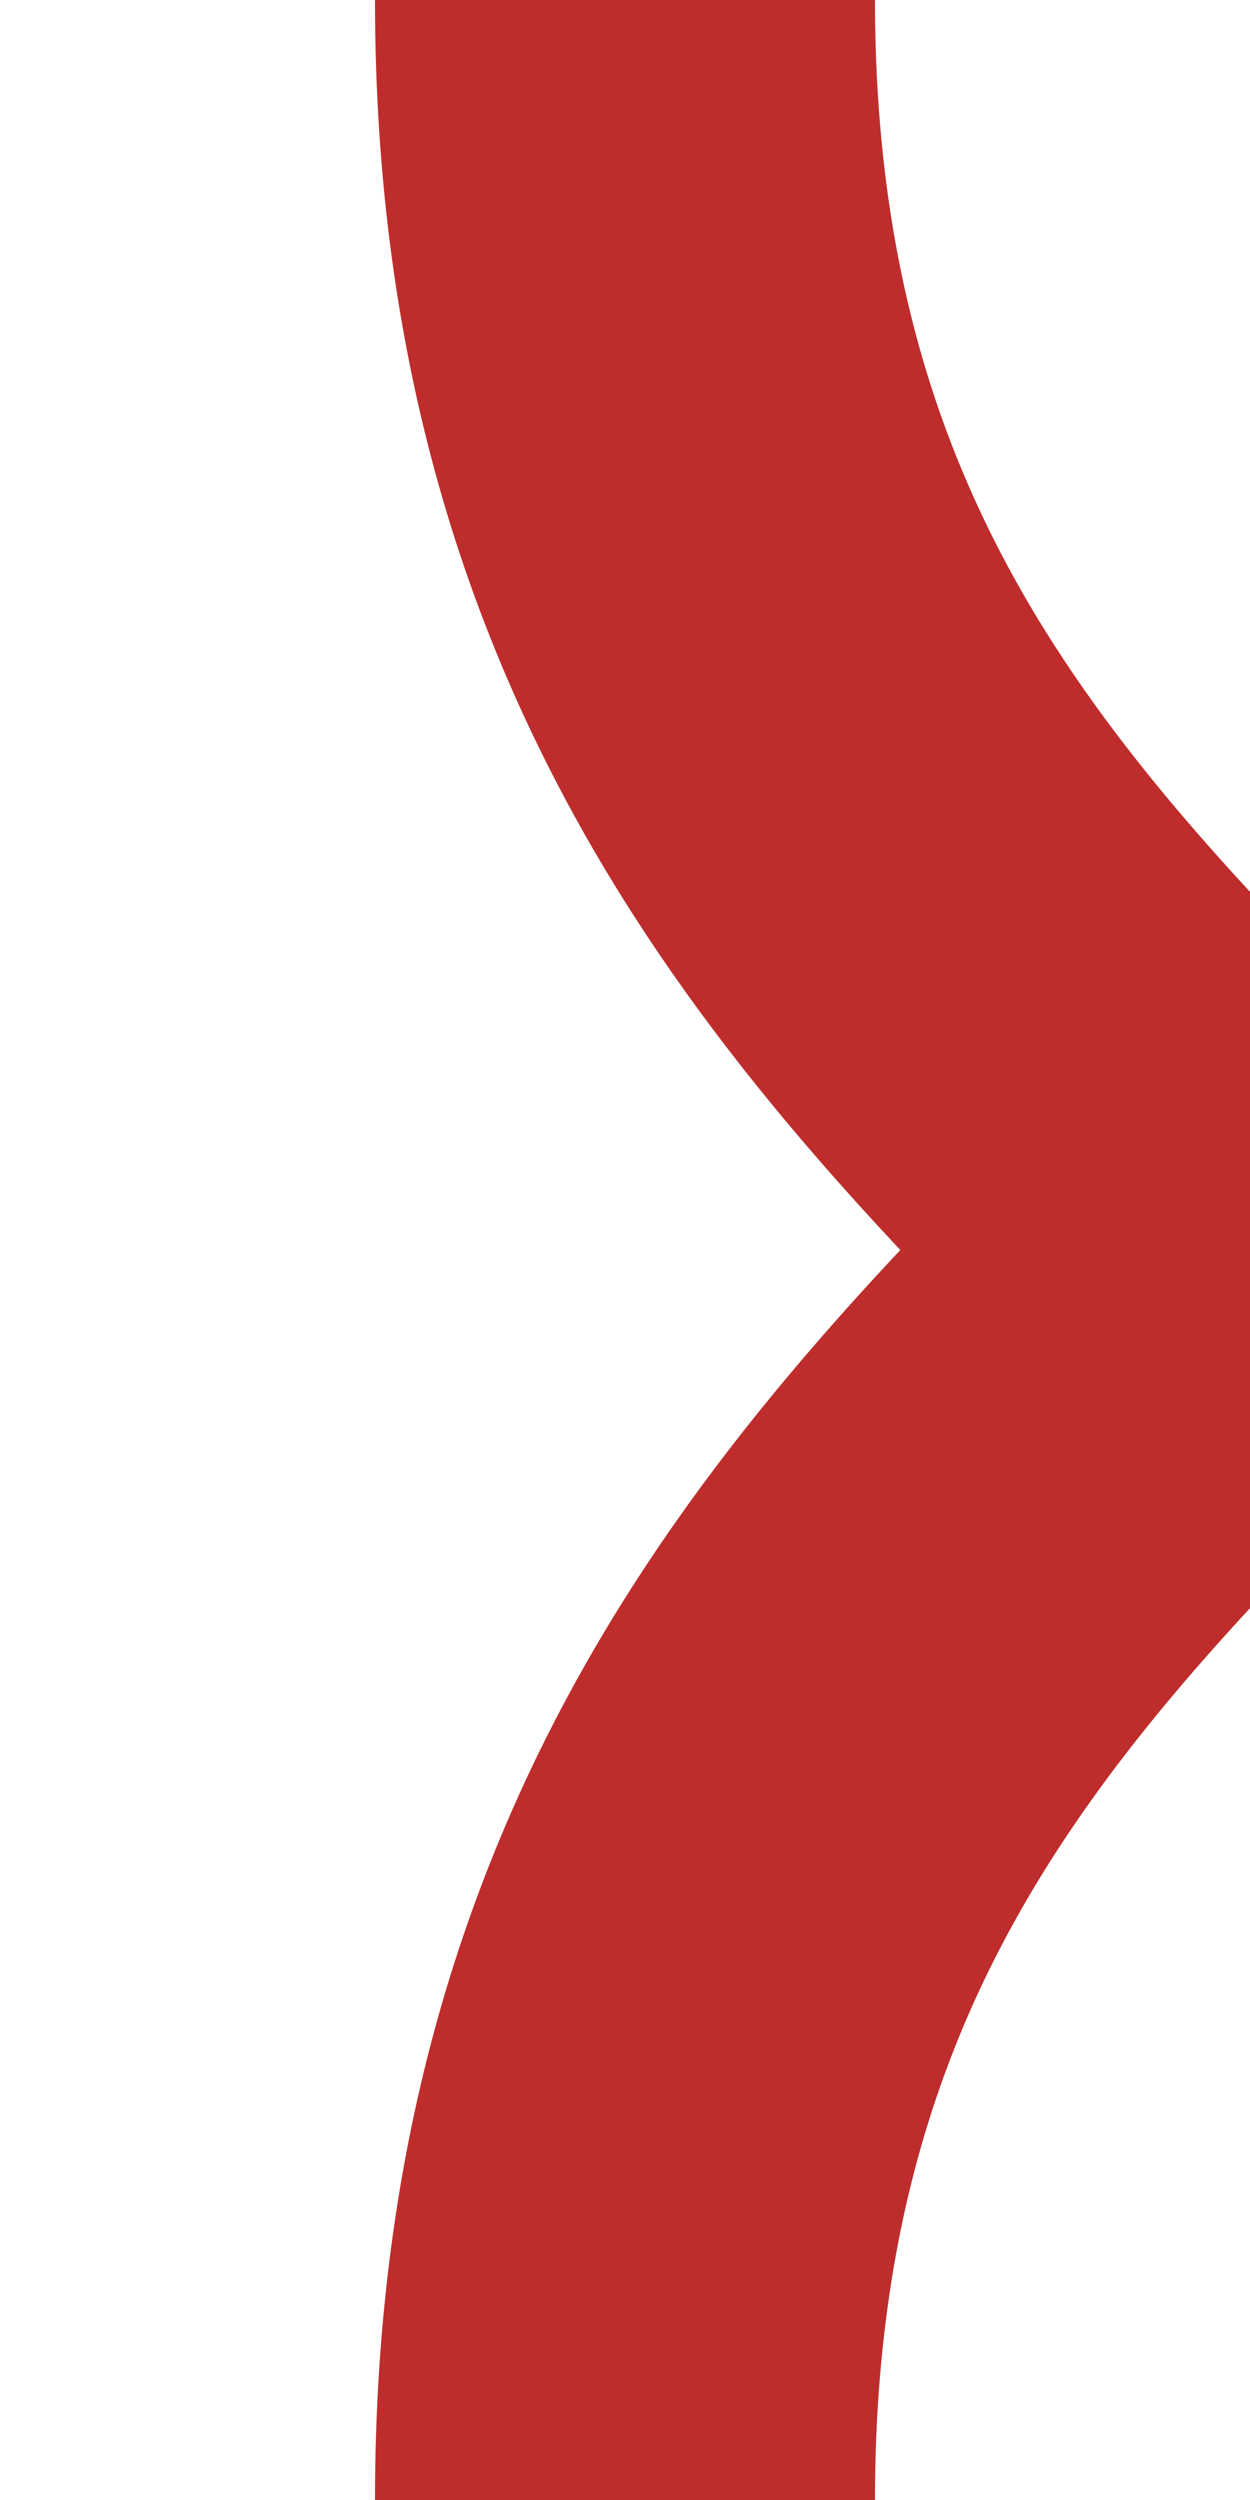 <?xml version="1.0" encoding="UTF-8" standalone="no"?>
<!-- Created by Wiebevl for Wikipedia -->
<svg xmlns="http://www.w3.org/2000/svg" width="250" height="500" viewBox="0 0 250 500">
<title>dWXl+l</title>
 <g stroke="#be2d2c" stroke-width="100" fill="none">
  <path d="M 125,0 C 125,250 375,250 375,500"/>
  <path d="M 375,0 C 375,250 125,250 125,500"/>
</g>
</svg>